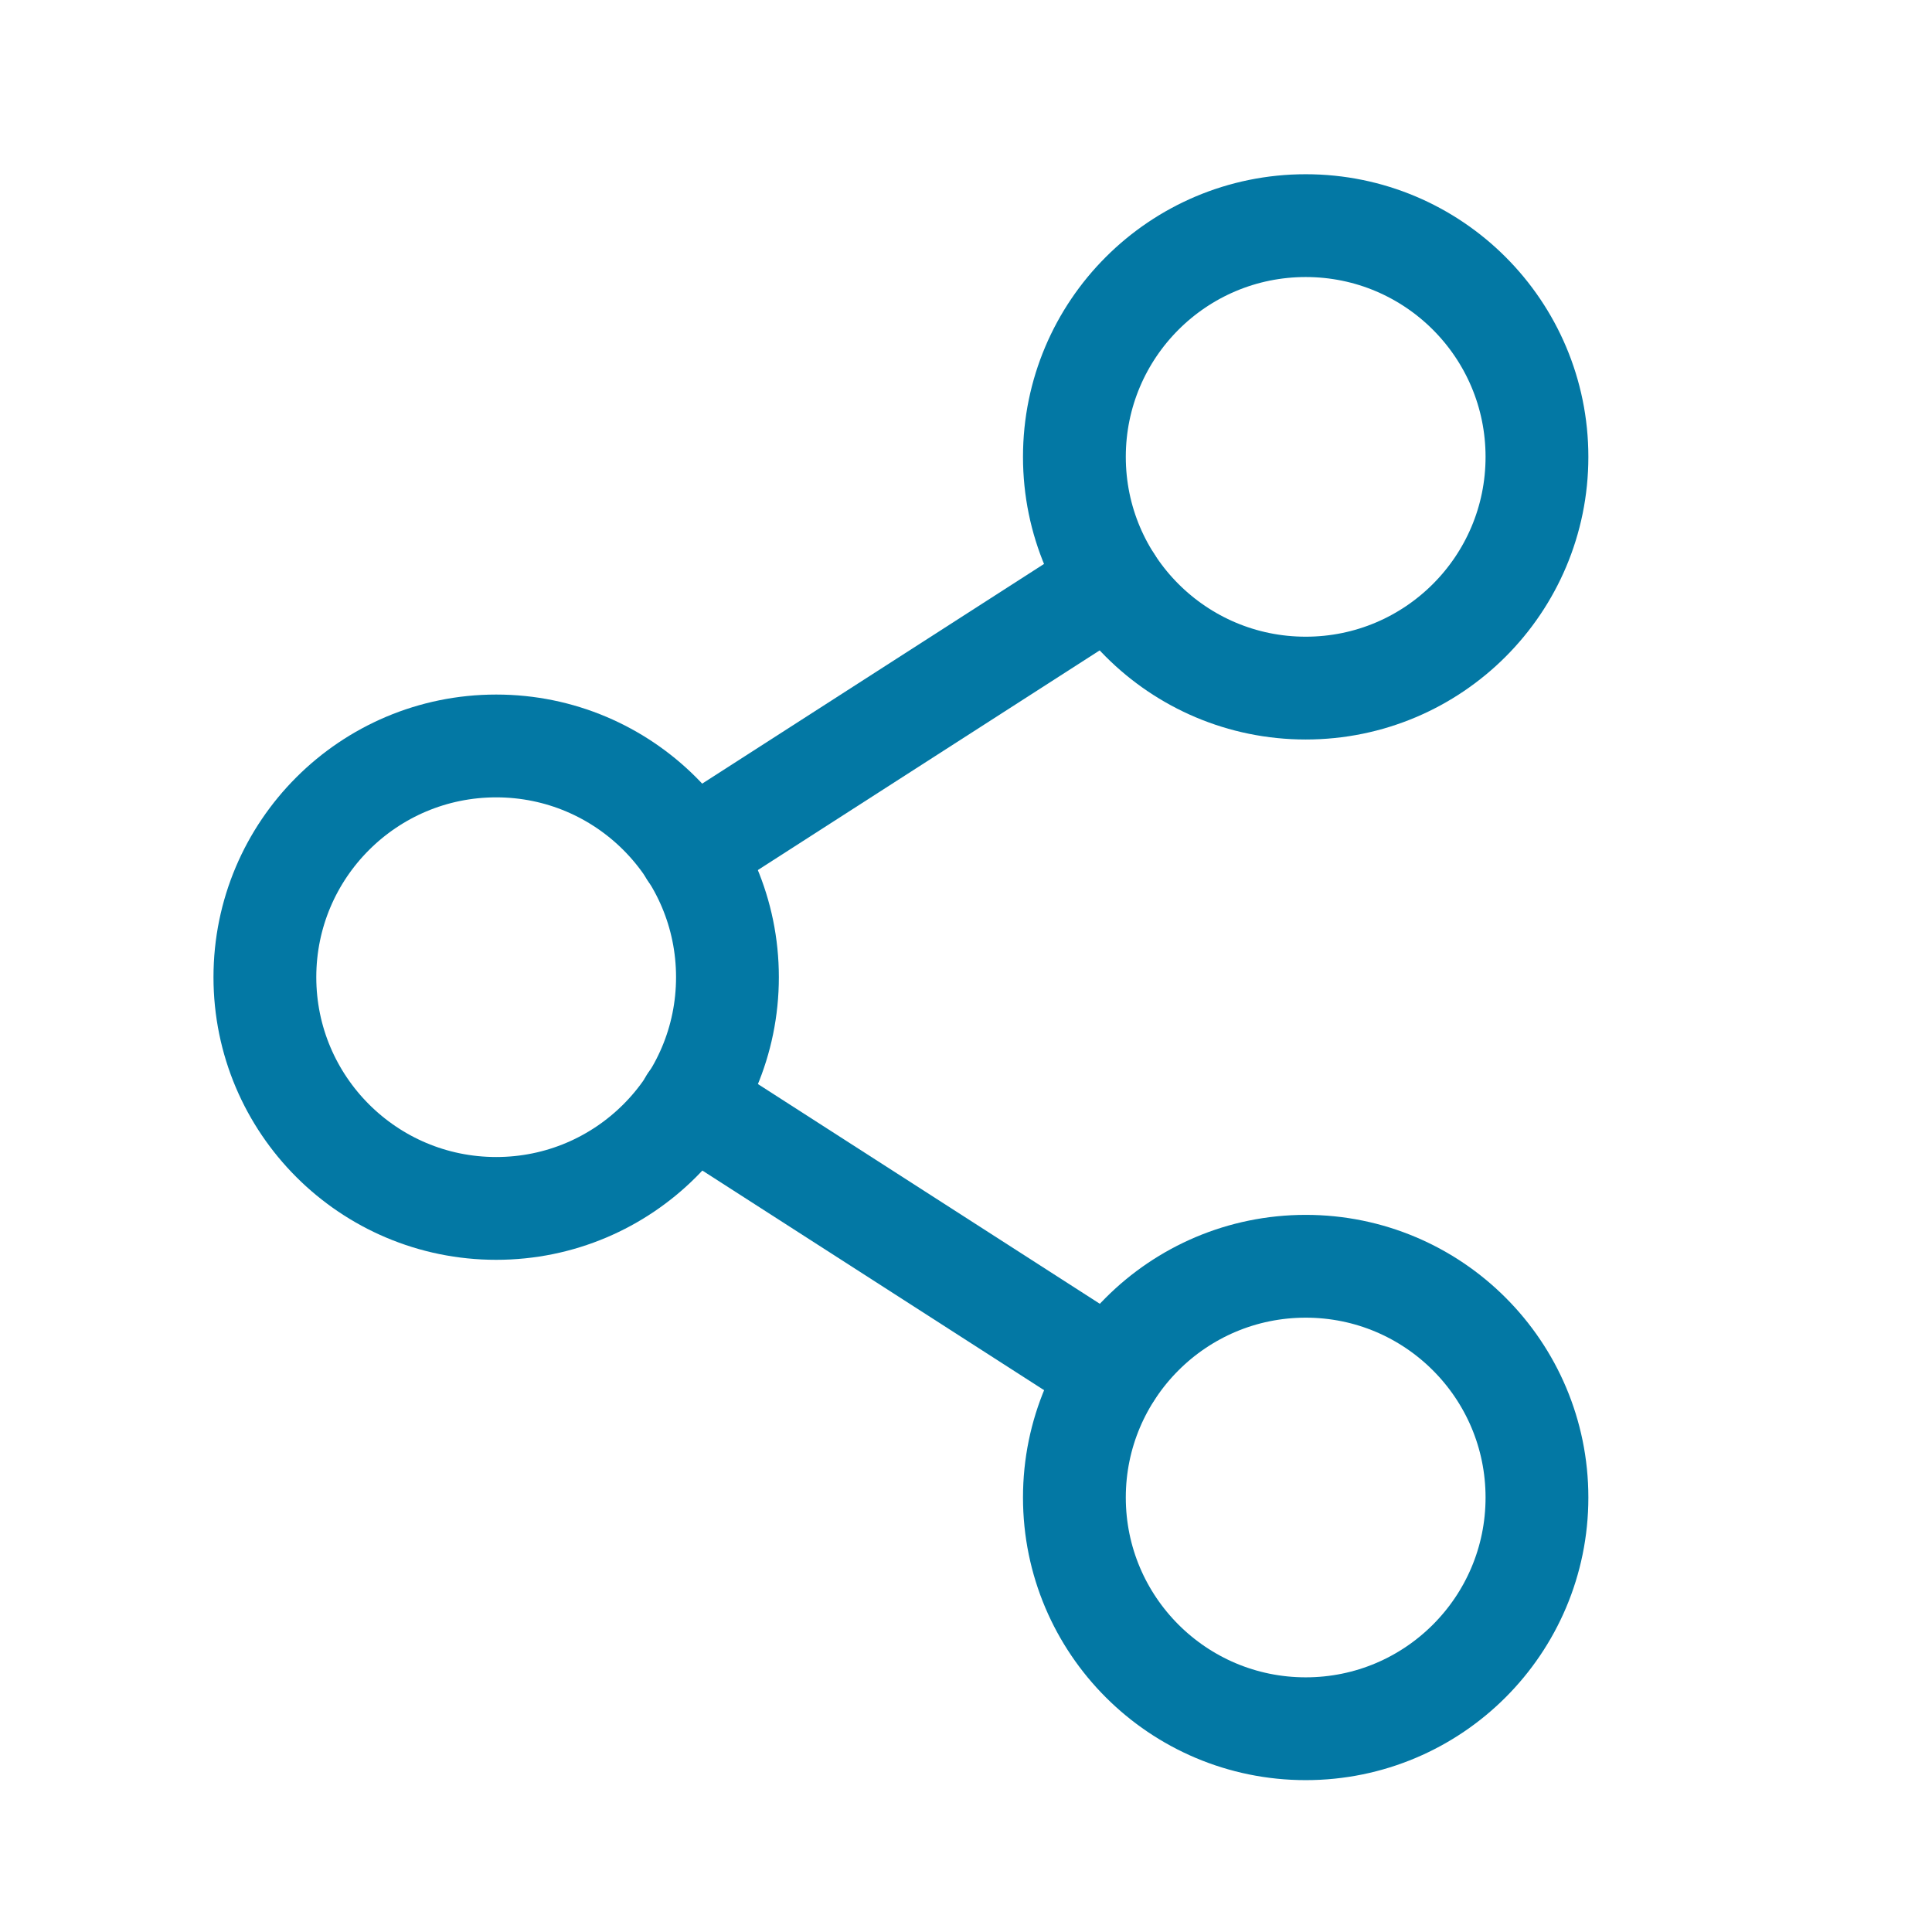 <svg width="19" height="19" viewBox="0 0 19 19" fill="none" xmlns="http://www.w3.org/2000/svg">
<path d="M4.88 11.884C6.136 11.884 7.154 10.866 7.154 9.61C7.154 8.354 6.136 7.336 4.88 7.336C3.624 7.336 2.605 8.354 2.605 9.61C2.605 10.866 3.624 11.884 4.88 11.884Z" stroke="#0378A4" stroke-width="1.011" stroke-linecap="round" stroke-linejoin="round"/>
<path d="M12.841 17.001C14.097 17.001 15.115 15.983 15.115 14.727C15.115 13.471 14.097 12.453 12.841 12.453C11.585 12.453 10.566 13.471 10.566 14.727C10.566 15.983 11.585 17.001 12.841 17.001Z" stroke="#0378A4" stroke-width="1.011" stroke-linecap="round" stroke-linejoin="round"/>
<path d="M12.841 6.767C14.097 6.767 15.115 5.749 15.115 4.493C15.115 3.237 14.097 2.219 12.841 2.219C11.585 2.219 10.566 3.237 10.566 4.493C10.566 5.749 11.585 6.767 12.841 6.767Z" stroke="#0378A4" stroke-width="1.011" stroke-linecap="round" stroke-linejoin="round"/>
<path d="M10.927 5.723L6.791 8.381" stroke="#0378A4" stroke-width="1.011" stroke-linecap="round" stroke-linejoin="round"/>
<path d="M6.791 10.836L10.927 13.494" stroke="#0378A4" stroke-width="1.011" stroke-linecap="round" stroke-linejoin="round"/>
</svg>
